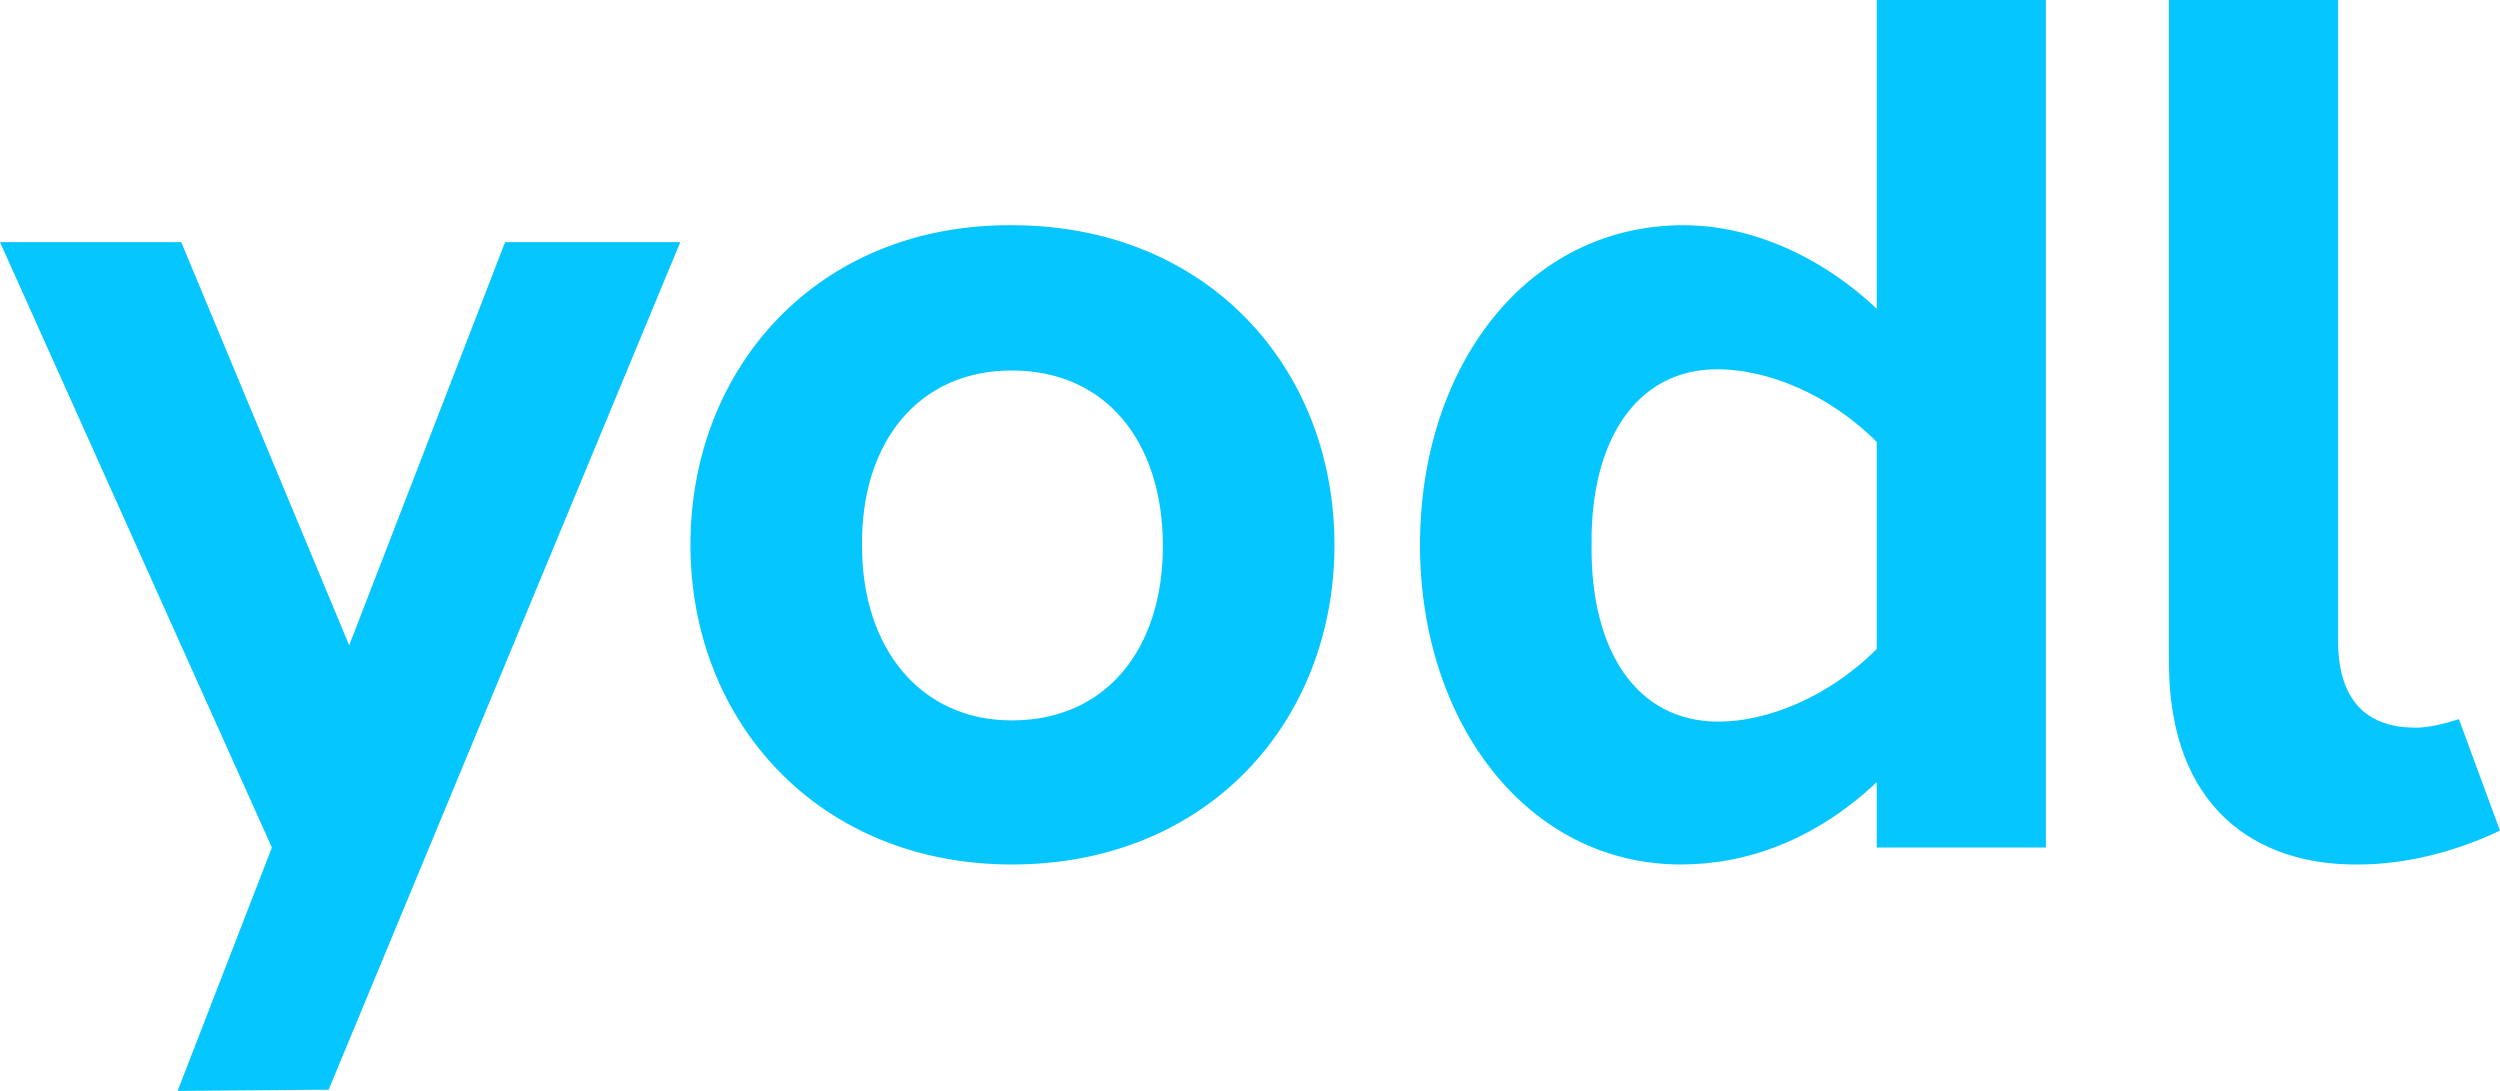 <svg width="275" height="120" viewBox="0 0 275 120" fill="none" xmlns="http://www.w3.org/2000/svg">
<path d="M74.831 26.637L36.153 119.867L19.538 120L29.906 93.23L0 26.637H19.937L38.412 70.988L55.558 26.637H74.831ZM111.303 24.773C132.835 24.773 146.791 40.488 146.791 59.933C146.791 79.379 132.835 95.094 111.303 95.094C90.037 95.094 75.948 79.379 75.948 59.933C75.948 40.355 90.037 24.639 111.303 24.773ZM111.303 40.755C100.936 40.755 94.689 48.746 94.822 60.067C94.822 71.254 101.201 79.245 111.303 79.245C121.67 79.245 127.917 71.387 127.917 60.067C127.917 48.613 121.67 40.755 111.303 40.755ZM225.049 0V93.23H206.441V86.038C199.663 92.431 192.087 95.094 184.909 95.094C168.029 95.094 156.2 79.512 156.2 59.933C156.2 40.355 167.896 24.773 185.175 24.773C192.22 24.773 199.929 27.836 206.441 33.962V0H225.049ZM189.03 79.379C194.346 79.379 201.125 76.715 206.441 71.387V48.613C201.125 43.285 194.346 40.621 188.897 40.621C179.991 40.621 174.941 48.48 175.074 59.933C174.941 71.52 179.991 79.379 189.03 79.379ZM257.19 0V70.455C257.19 77.514 260.778 80.044 265.696 80.044C267.158 80.044 268.753 79.645 270.481 79.112L275 91.365C269.949 93.763 264.5 95.094 259.449 95.094C248.151 95.228 238.582 88.835 238.582 72.852V0H257.19Z" fill="#06C6FF"/>
</svg>
